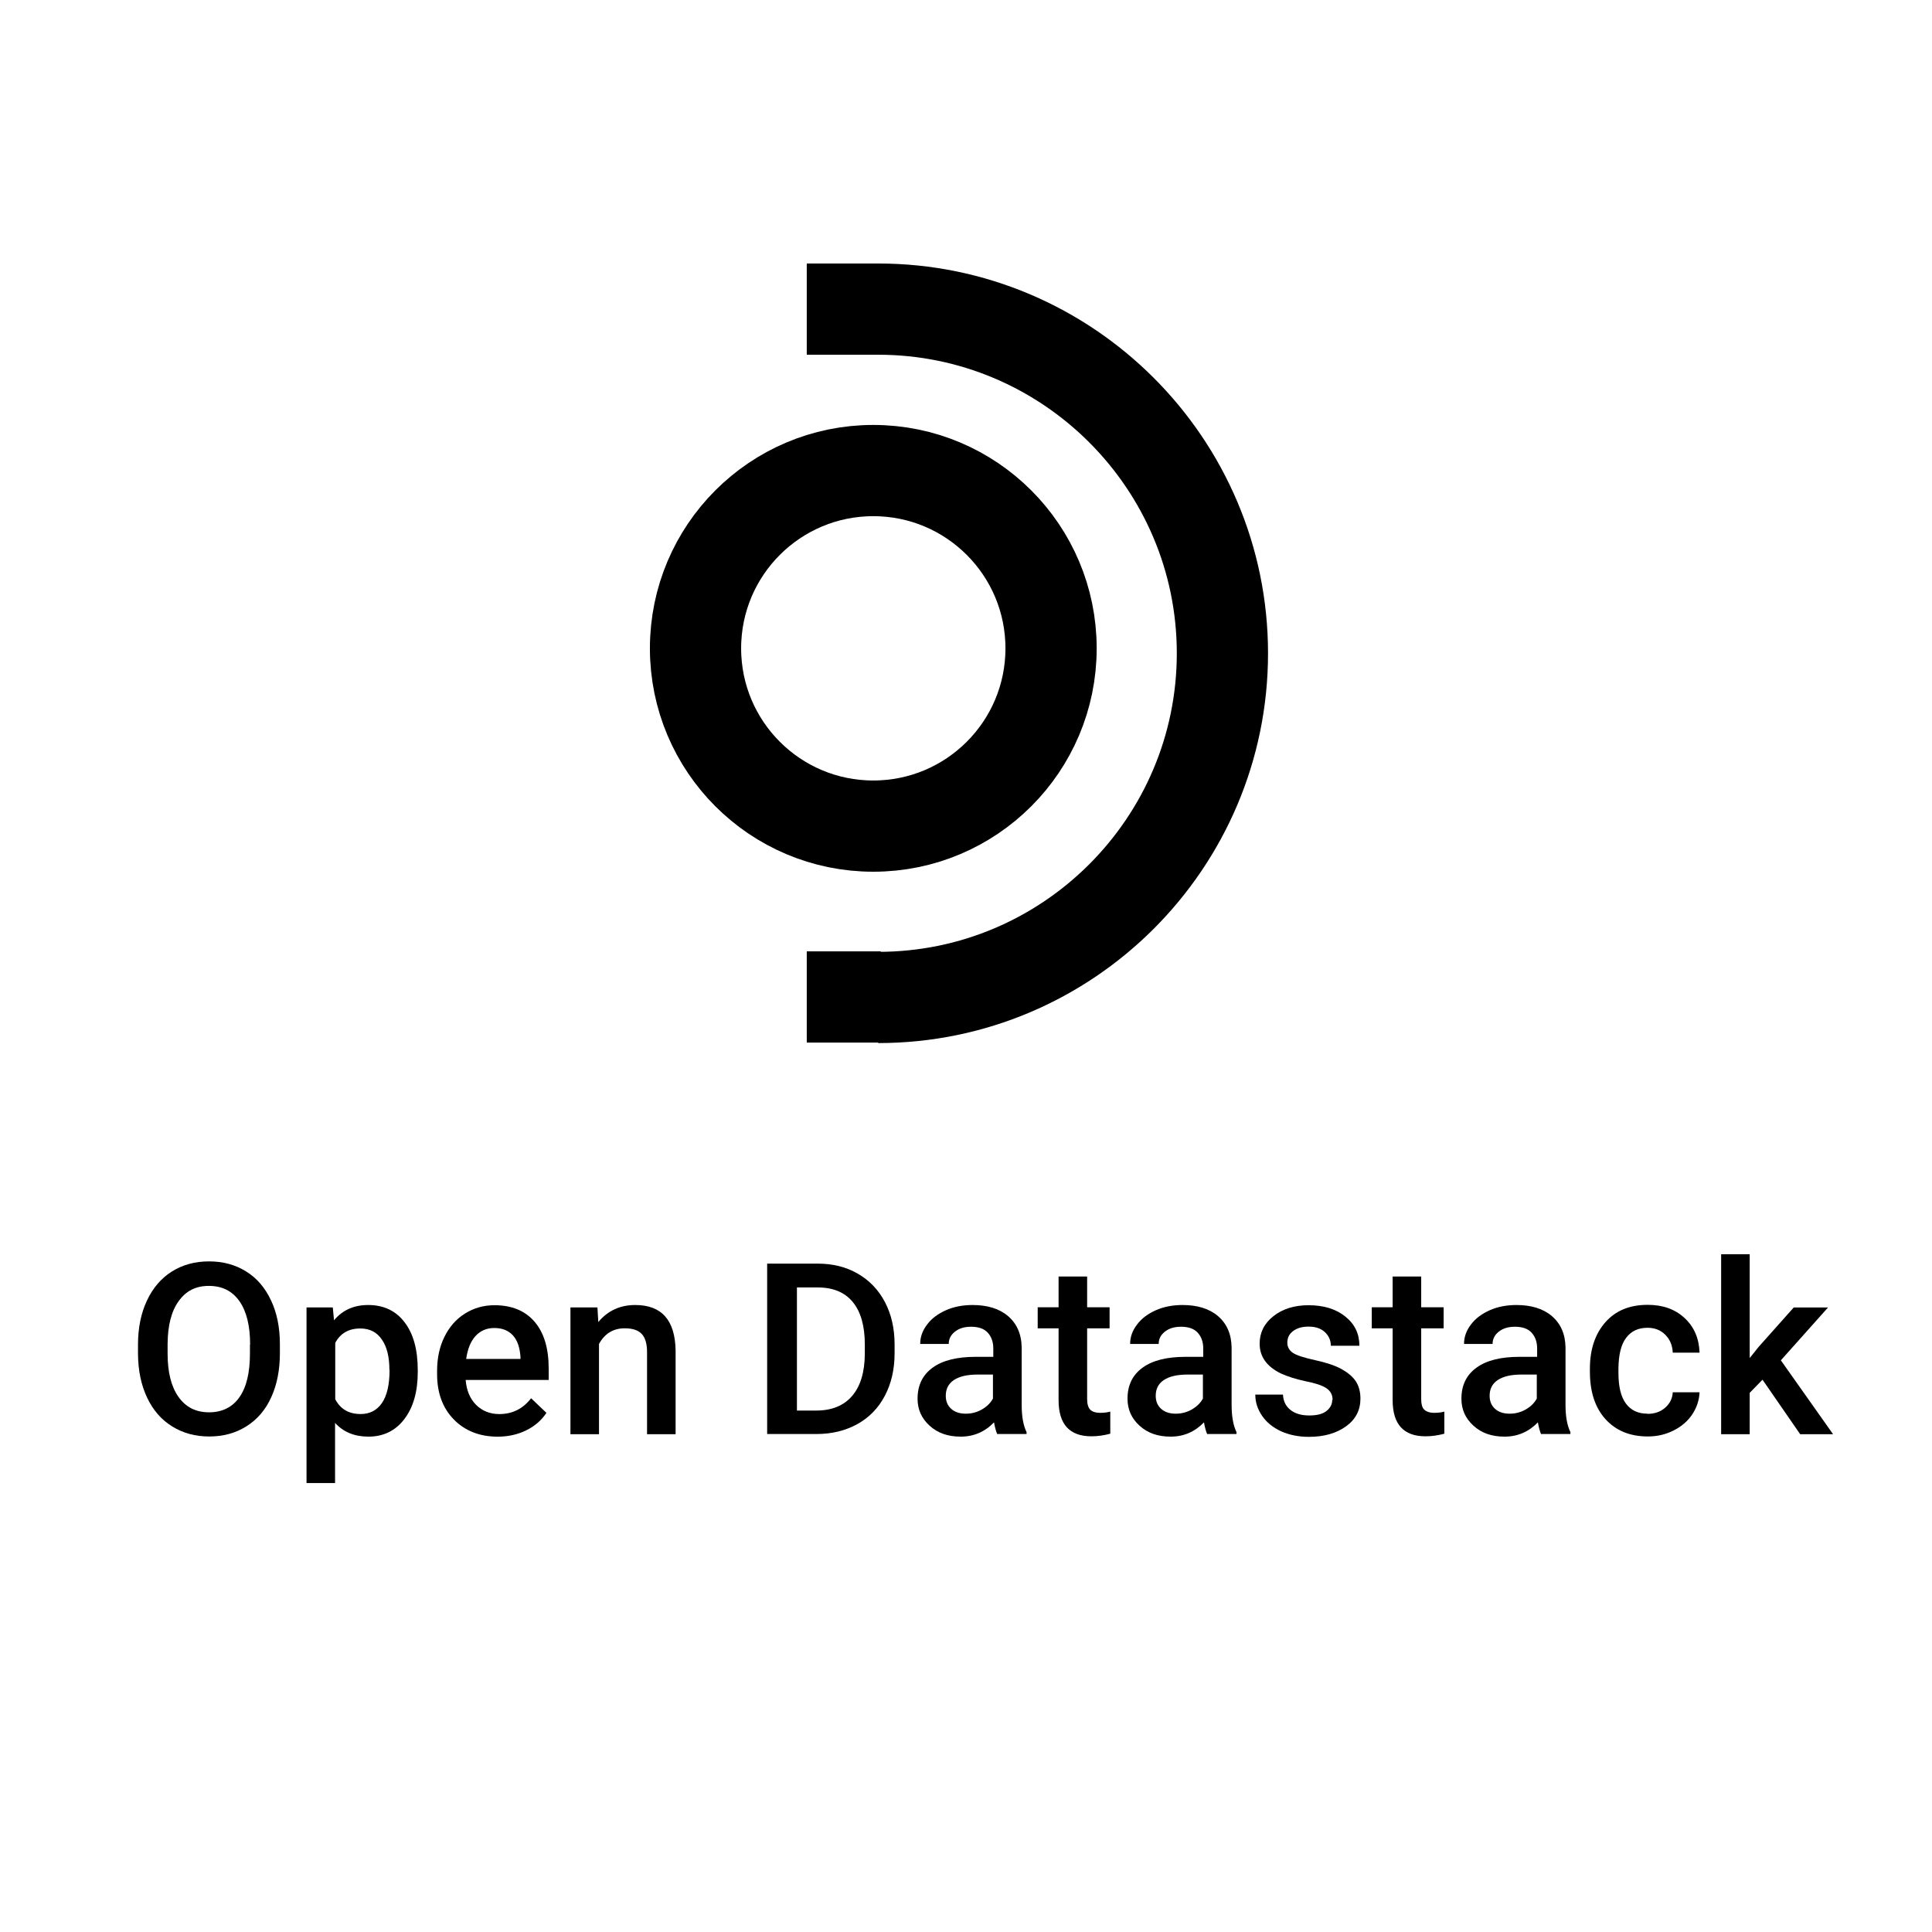 <svg width="100" height="100" viewBox="0 0 100 100" fill="none" xmlns="http://www.w3.org/2000/svg">
<g clip-path="url(#clip0_4231_12675)">
<path d="M14.487 70.05C14.487 70.914 14.334 71.679 14.037 72.327C13.739 72.984 13.307 73.479 12.748 73.83C12.189 74.181 11.55 74.352 10.829 74.352C10.108 74.352 9.477 74.181 8.909 73.83C8.342 73.479 7.918 72.984 7.612 72.336C7.306 71.688 7.152 70.941 7.143 70.095V69.6C7.143 68.736 7.296 67.98 7.603 67.323C7.909 66.666 8.342 66.162 8.9 65.811C9.459 65.46 10.099 65.289 10.82 65.289C11.54 65.289 12.18 65.46 12.739 65.811C13.298 66.153 13.721 66.657 14.027 67.305C14.334 67.953 14.487 68.709 14.487 69.573V70.068V70.05ZM12.946 69.591C12.946 68.61 12.757 67.863 12.387 67.341C12.018 66.819 11.495 66.558 10.811 66.558C10.126 66.558 9.63 66.819 9.252 67.341C8.873 67.863 8.684 68.592 8.675 69.546V70.059C8.675 71.031 8.864 71.778 9.243 72.309C9.621 72.84 10.144 73.101 10.82 73.101C11.495 73.101 12.027 72.84 12.387 72.327C12.757 71.805 12.937 71.049 12.937 70.059V69.6L12.946 69.591Z" fill="black"/>
<path d="M21.623 71.021C21.623 72.038 21.389 72.848 20.93 73.451C20.47 74.054 19.848 74.36 19.073 74.36C18.353 74.36 17.776 74.126 17.343 73.649V76.763H15.866V67.673H17.226L17.289 68.339C17.722 67.817 18.308 67.547 19.055 67.547C19.857 67.547 20.488 67.844 20.939 68.438C21.398 69.032 21.623 69.86 21.623 70.922V71.012V71.021ZM20.155 70.895C20.155 70.238 20.029 69.716 19.767 69.338C19.506 68.951 19.137 68.762 18.65 68.762C18.046 68.762 17.614 69.014 17.352 69.509V72.425C17.623 72.938 18.055 73.19 18.668 73.19C19.137 73.19 19.506 73.001 19.767 72.623C20.029 72.245 20.164 71.669 20.164 70.904L20.155 70.895Z" fill="black"/>
<path d="M25.769 74.362C24.832 74.362 24.075 74.065 23.498 73.48C22.921 72.895 22.624 72.112 22.624 71.131V70.951C22.624 70.294 22.75 69.709 23.003 69.196C23.255 68.683 23.606 68.278 24.066 67.99C24.525 67.702 25.03 67.558 25.598 67.558C26.49 67.558 27.183 67.846 27.67 68.413C28.157 68.98 28.4 69.79 28.4 70.834V71.428H24.102C24.147 71.968 24.327 72.4 24.642 72.715C24.958 73.03 25.363 73.192 25.841 73.192C26.517 73.192 27.066 72.922 27.49 72.373L28.283 73.129C28.021 73.525 27.67 73.822 27.229 74.038C26.787 74.254 26.291 74.362 25.751 74.362H25.769ZM25.588 68.737C25.183 68.737 24.859 68.881 24.606 69.16C24.354 69.439 24.201 69.835 24.129 70.339H26.94V70.231C26.904 69.736 26.778 69.367 26.544 69.115C26.309 68.863 25.994 68.737 25.579 68.737H25.588Z" fill="black"/>
<path d="M30.923 67.673L30.968 68.429C31.454 67.844 32.094 67.547 32.878 67.547C34.248 67.547 34.941 68.33 34.969 69.896V74.234H33.491V69.977C33.491 69.563 33.401 69.248 33.221 69.05C33.04 68.852 32.743 68.753 32.337 68.753C31.743 68.753 31.301 69.023 31.004 69.563V74.234H29.526V67.673H30.914H30.923Z" fill="black"/>
<path d="M39.708 74.234V65.405H42.321C43.105 65.405 43.799 65.576 44.403 65.927C45.006 66.278 45.475 66.764 45.808 67.403C46.142 68.042 46.304 68.771 46.304 69.599V70.04C46.304 70.877 46.133 71.615 45.799 72.245C45.466 72.884 44.988 73.37 44.376 73.712C43.754 74.054 43.051 74.225 42.249 74.225H39.708V74.234ZM41.249 66.638V73.01H42.249C43.051 73.01 43.673 72.758 44.105 72.254C44.538 71.75 44.754 71.03 44.763 70.085V69.59C44.763 68.636 44.556 67.898 44.141 67.394C43.727 66.89 43.123 66.638 42.321 66.638H41.249Z" fill="black"/>
<path d="M51.62 74.234C51.557 74.108 51.503 73.901 51.449 73.622C50.98 74.108 50.404 74.36 49.728 74.36C49.052 74.36 48.53 74.171 48.115 73.793C47.701 73.415 47.493 72.956 47.493 72.398C47.493 71.696 47.755 71.165 48.277 70.787C48.8 70.409 49.539 70.229 50.512 70.229H51.413V69.797C51.413 69.455 51.314 69.185 51.125 68.978C50.935 68.771 50.647 68.672 50.26 68.672C49.926 68.672 49.647 68.753 49.431 68.924C49.214 69.095 49.106 69.302 49.106 69.563H47.629C47.629 69.203 47.746 68.87 47.989 68.555C48.223 68.24 48.557 67.997 48.962 67.817C49.368 67.637 49.827 67.547 50.341 67.547C51.107 67.547 51.728 67.736 52.179 68.123C52.63 68.51 52.873 69.05 52.882 69.752V72.713C52.882 73.307 52.963 73.775 53.134 74.126V74.225H51.629L51.62 74.234ZM49.998 73.172C50.287 73.172 50.566 73.1 50.818 72.956C51.071 72.812 51.269 72.623 51.395 72.389V71.147H50.602C50.052 71.147 49.647 71.246 49.368 71.435C49.088 71.624 48.953 71.894 48.953 72.245C48.953 72.524 49.043 72.749 49.233 72.92C49.422 73.091 49.674 73.172 49.989 73.172H49.998Z" fill="black"/>
<path d="M56.27 66.072V67.665H57.432V68.754H56.27V72.417C56.27 72.669 56.324 72.849 56.423 72.957C56.522 73.065 56.702 73.128 56.955 73.128C57.126 73.128 57.297 73.11 57.468 73.065V74.208C57.135 74.298 56.81 74.343 56.495 74.343C55.36 74.343 54.792 73.722 54.792 72.471V68.754H53.711V67.665H54.792V66.072H56.27Z" fill="black"/>
<path d="M62.487 74.234C62.424 74.108 62.37 73.901 62.316 73.622C61.847 74.108 61.27 74.36 60.595 74.36C59.919 74.36 59.396 74.171 58.982 73.793C58.567 73.415 58.36 72.956 58.36 72.398C58.36 71.696 58.621 71.165 59.144 70.787C59.667 70.409 60.406 70.229 61.379 70.229H62.28V69.797C62.28 69.455 62.181 69.185 61.991 68.978C61.802 68.771 61.514 68.672 61.126 68.672C60.793 68.672 60.514 68.753 60.297 68.924C60.081 69.095 59.973 69.302 59.973 69.563H58.495C58.495 69.203 58.612 68.87 58.856 68.555C59.09 68.24 59.423 67.997 59.829 67.817C60.234 67.637 60.694 67.547 61.208 67.547C61.973 67.547 62.595 67.736 63.046 68.123C63.496 68.51 63.739 69.05 63.748 69.752V72.713C63.748 73.307 63.83 73.775 64.001 74.126V74.225H62.496L62.487 74.234ZM60.865 73.172C61.153 73.172 61.433 73.1 61.685 72.956C61.937 72.812 62.136 72.623 62.262 72.389V71.147H61.469C60.919 71.147 60.514 71.246 60.234 71.435C59.955 71.624 59.82 71.894 59.82 72.245C59.82 72.524 59.91 72.749 60.099 72.92C60.288 73.091 60.541 73.172 60.856 73.172H60.865Z" fill="black"/>
<path d="M68.974 72.454C68.974 72.193 68.866 71.995 68.65 71.851C68.434 71.707 68.073 71.59 67.569 71.491C67.064 71.383 66.65 71.248 66.307 71.095C65.568 70.735 65.199 70.222 65.199 69.547C65.199 68.98 65.433 68.503 65.911 68.125C66.388 67.747 67.001 67.558 67.731 67.558C68.515 67.558 69.155 67.756 69.632 68.143C70.119 68.53 70.362 69.034 70.362 69.655H68.884C68.884 69.376 68.776 69.133 68.569 68.944C68.362 68.755 68.082 68.665 67.731 68.665C67.406 68.665 67.145 68.737 66.938 68.89C66.731 69.043 66.632 69.241 66.632 69.493C66.632 69.718 66.731 69.898 66.92 70.024C67.109 70.15 67.497 70.276 68.073 70.402C68.65 70.528 69.109 70.681 69.434 70.861C69.758 71.041 70.011 71.248 70.173 71.491C70.335 71.734 70.416 72.04 70.416 72.391C70.416 72.985 70.173 73.462 69.677 73.822C69.182 74.182 68.542 74.371 67.749 74.371C67.208 74.371 66.731 74.272 66.307 74.083C65.884 73.885 65.559 73.624 65.325 73.282C65.091 72.94 64.974 72.58 64.974 72.184H66.406C66.424 72.535 66.559 72.796 66.803 72.985C67.046 73.174 67.371 73.264 67.767 73.264C68.163 73.264 68.452 73.192 68.65 73.039C68.848 72.886 68.956 72.697 68.956 72.463L68.974 72.454Z" fill="black"/>
<path d="M73.561 66.072V67.665H74.723V68.754H73.561V72.417C73.561 72.669 73.606 72.849 73.714 72.957C73.822 73.065 73.993 73.128 74.246 73.128C74.417 73.128 74.588 73.11 74.759 73.065V74.208C74.426 74.298 74.102 74.343 73.786 74.343C72.651 74.343 72.083 73.722 72.083 72.471V68.754H71.002V67.665H72.083V66.072H73.561Z" fill="black"/>
<path d="M79.77 74.234C79.707 74.108 79.653 73.901 79.599 73.622C79.13 74.108 78.553 74.36 77.877 74.36C77.202 74.36 76.679 74.171 76.265 73.793C75.85 73.415 75.643 72.956 75.643 72.398C75.643 71.696 75.904 71.165 76.427 70.787C76.949 70.409 77.688 70.229 78.661 70.229H79.562V69.797C79.562 69.455 79.463 69.185 79.274 68.978C79.085 68.771 78.797 68.672 78.409 68.672C78.076 68.672 77.796 68.753 77.58 68.924C77.364 69.095 77.256 69.302 77.256 69.563H75.778C75.778 69.203 75.895 68.87 76.138 68.555C76.373 68.24 76.706 67.997 77.112 67.817C77.517 67.637 77.977 67.547 78.49 67.547C79.256 67.547 79.878 67.736 80.328 68.123C80.779 68.51 81.022 69.05 81.031 69.752V72.713C81.031 73.307 81.112 73.775 81.284 74.126V74.225H79.779L79.77 74.234ZM78.148 73.172C78.436 73.172 78.716 73.1 78.968 72.956C79.22 72.812 79.418 72.623 79.544 72.389V71.147H78.751C78.202 71.147 77.796 71.246 77.517 71.435C77.238 71.624 77.103 71.894 77.103 72.245C77.103 72.524 77.193 72.749 77.382 72.92C77.571 73.091 77.823 73.172 78.139 73.172H78.148Z" fill="black"/>
<path d="M85.275 73.181C85.645 73.181 85.951 73.073 86.194 72.857C86.438 72.641 86.564 72.38 86.582 72.065H87.969C87.951 72.47 87.825 72.857 87.591 73.208C87.357 73.559 87.032 73.838 86.618 74.045C86.203 74.252 85.771 74.351 85.293 74.351C84.374 74.351 83.644 74.054 83.104 73.46C82.563 72.866 82.293 72.047 82.293 70.994V70.841C82.293 69.842 82.563 69.041 83.095 68.438C83.626 67.835 84.356 67.538 85.284 67.538C86.068 67.538 86.699 67.763 87.195 68.222C87.69 68.681 87.942 69.275 87.969 70.013H86.582C86.564 69.635 86.438 69.329 86.194 69.086C85.951 68.843 85.645 68.726 85.275 68.726C84.798 68.726 84.428 68.897 84.167 69.248C83.906 69.59 83.779 70.121 83.77 70.823V71.057C83.77 71.768 83.897 72.299 84.158 72.65C84.419 73.001 84.789 73.172 85.275 73.172V73.181Z" fill="black"/>
<path d="M91.222 71.418L90.564 72.093V74.235H89.086V64.92H90.564V70.293L91.024 69.717L92.844 67.674H94.619L92.177 70.41L94.88 74.235H93.177L91.231 71.418H91.222Z" fill="black"/>
<path d="M45.201 42.759C50.283 42.759 54.403 38.64 54.403 33.558C54.403 28.476 50.283 24.356 45.201 24.356C40.12 24.356 36 28.476 36 33.558C36 38.64 40.12 42.759 45.201 42.759Z" stroke="black" stroke-width="4.722" stroke-linejoin="round"/>
<path d="M45.458 51.628C55.286 51.628 63.272 43.63 63.272 33.814C63.272 23.998 55.273 16 45.458 16" stroke="black" stroke-width="4.722" stroke-linejoin="round"/>
<path d="M41.758 16H45.585" stroke="black" stroke-width="4.722"/>
<path d="M41.758 51.603H45.585" stroke="black" stroke-width="4.722"/>
</g>
<defs>
<clipPath id="clip0_4231_12675">
<rect width="100" height="100" fill="white"/>
</clipPath>
</defs>
</svg>
